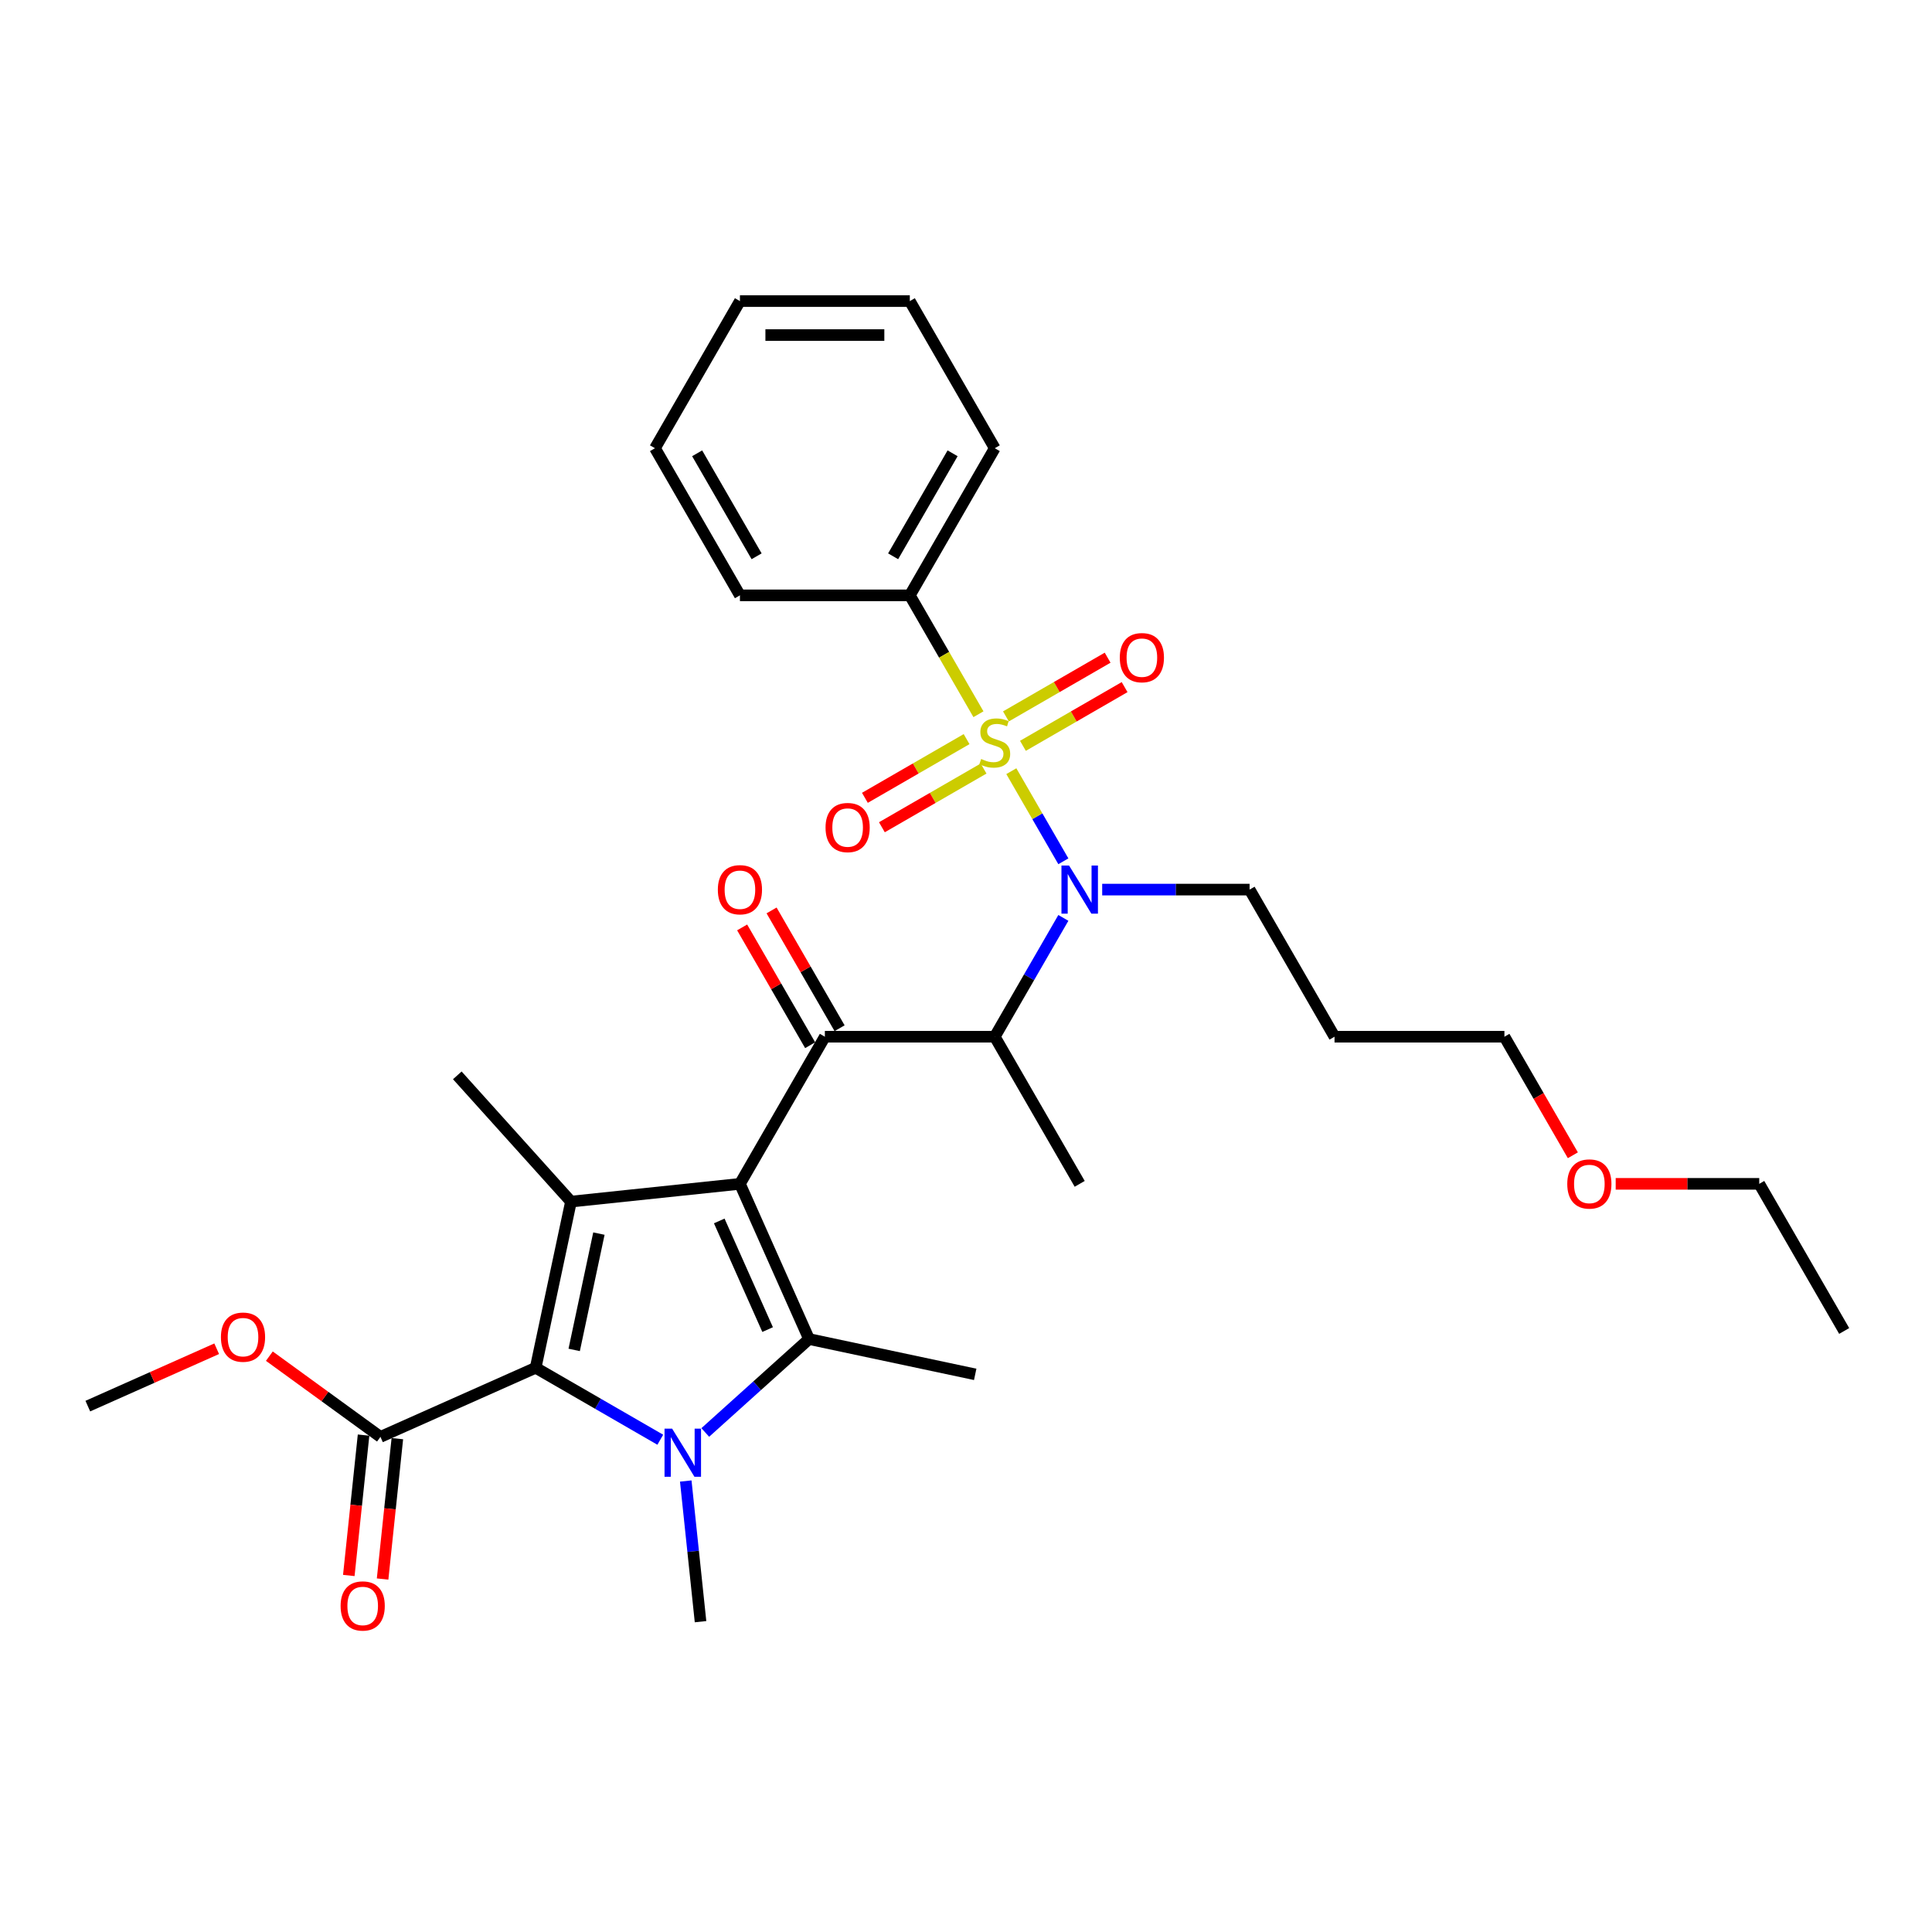 <?xml version='1.0' encoding='iso-8859-1'?>
<svg version='1.1' baseProfile='full'
              xmlns='http://www.w3.org/2000/svg'
                      xmlns:rdkit='http://www.rdkit.org/xml'
                      xmlns:xlink='http://www.w3.org/1999/xlink'
                  xml:space='preserve'
width='1000px' height='1000px' viewBox='0 0 1000 1000'>
<!-- END OF HEADER -->
<rect style='opacity:1.0;fill:#FFFFFF;stroke:none' width='1000' height='1000' x='0' y='0'> </rect>
<path class='bond-0' d='M 570.493,460.453 L 608.638,460.453' style='fill:none;fill-rule:evenodd;stroke:#0000FF;stroke-width:6px;stroke-linecap:butt;stroke-linejoin:miter;stroke-opacity:1' />
<path class='bond-0' d='M 608.638,460.453 L 646.783,460.453' style='fill:none;fill-rule:evenodd;stroke:#000000;stroke-width:6px;stroke-linecap:butt;stroke-linejoin:miter;stroke-opacity:1' />
<path class='bond-1' d='M 550.393,475.103 L 532.638,505.854' style='fill:none;fill-rule:evenodd;stroke:#0000FF;stroke-width:6px;stroke-linecap:butt;stroke-linejoin:miter;stroke-opacity:1' />
<path class='bond-1' d='M 532.638,505.854 L 514.884,536.605' style='fill:none;fill-rule:evenodd;stroke:#000000;stroke-width:6px;stroke-linecap:butt;stroke-linejoin:miter;stroke-opacity:1' />
<path class='bond-2' d='M 550.393,445.804 L 536.928,422.483' style='fill:none;fill-rule:evenodd;stroke:#0000FF;stroke-width:6px;stroke-linecap:butt;stroke-linejoin:miter;stroke-opacity:1' />
<path class='bond-2' d='M 536.928,422.483 L 523.464,399.161' style='fill:none;fill-rule:evenodd;stroke:#CCCC00;stroke-width:6px;stroke-linecap:butt;stroke-linejoin:miter;stroke-opacity:1' />
<path class='bond-3' d='M 470.918,308.15 L 514.884,231.999' style='fill:none;fill-rule:evenodd;stroke:#000000;stroke-width:6px;stroke-linecap:butt;stroke-linejoin:miter;stroke-opacity:1' />
<path class='bond-3' d='M 462.283,287.934 L 493.059,234.628' style='fill:none;fill-rule:evenodd;stroke:#000000;stroke-width:6px;stroke-linecap:butt;stroke-linejoin:miter;stroke-opacity:1' />
<path class='bond-4' d='M 470.918,308.15 L 382.986,308.15' style='fill:none;fill-rule:evenodd;stroke:#000000;stroke-width:6px;stroke-linecap:butt;stroke-linejoin:miter;stroke-opacity:1' />
<path class='bond-5' d='M 470.918,308.15 L 488.683,338.919' style='fill:none;fill-rule:evenodd;stroke:#000000;stroke-width:6px;stroke-linecap:butt;stroke-linejoin:miter;stroke-opacity:1' />
<path class='bond-5' d='M 488.683,338.919 L 506.447,369.687' style='fill:none;fill-rule:evenodd;stroke:#CCCC00;stroke-width:6px;stroke-linecap:butt;stroke-linejoin:miter;stroke-opacity:1' />
<path class='bond-6' d='M 426.952,536.605 L 382.986,612.756' style='fill:none;fill-rule:evenodd;stroke:#000000;stroke-width:6px;stroke-linecap:butt;stroke-linejoin:miter;stroke-opacity:1' />
<path class='bond-7' d='M 434.567,532.208 L 416.965,501.721' style='fill:none;fill-rule:evenodd;stroke:#000000;stroke-width:6px;stroke-linecap:butt;stroke-linejoin:miter;stroke-opacity:1' />
<path class='bond-7' d='M 416.965,501.721 L 399.364,471.234' style='fill:none;fill-rule:evenodd;stroke:#FF0000;stroke-width:6px;stroke-linecap:butt;stroke-linejoin:miter;stroke-opacity:1' />
<path class='bond-7' d='M 419.337,541.001 L 401.735,510.514' style='fill:none;fill-rule:evenodd;stroke:#000000;stroke-width:6px;stroke-linecap:butt;stroke-linejoin:miter;stroke-opacity:1' />
<path class='bond-7' d='M 401.735,510.514 L 384.133,480.027' style='fill:none;fill-rule:evenodd;stroke:#FF0000;stroke-width:6px;stroke-linecap:butt;stroke-linejoin:miter;stroke-opacity:1' />
<path class='bond-8' d='M 426.952,536.605 L 514.884,536.605' style='fill:none;fill-rule:evenodd;stroke:#000000;stroke-width:6px;stroke-linecap:butt;stroke-linejoin:miter;stroke-opacity:1' />
<path class='bond-9' d='M 514.884,536.605 L 558.85,612.756' style='fill:none;fill-rule:evenodd;stroke:#000000;stroke-width:6px;stroke-linecap:butt;stroke-linejoin:miter;stroke-opacity:1' />
<path class='bond-10' d='M 500.305,382.565 L 473.988,397.759' style='fill:none;fill-rule:evenodd;stroke:#CCCC00;stroke-width:6px;stroke-linecap:butt;stroke-linejoin:miter;stroke-opacity:1' />
<path class='bond-10' d='M 473.988,397.759 L 447.672,412.953' style='fill:none;fill-rule:evenodd;stroke:#FF0000;stroke-width:6px;stroke-linecap:butt;stroke-linejoin:miter;stroke-opacity:1' />
<path class='bond-10' d='M 509.098,397.796 L 482.782,412.99' style='fill:none;fill-rule:evenodd;stroke:#CCCC00;stroke-width:6px;stroke-linecap:butt;stroke-linejoin:miter;stroke-opacity:1' />
<path class='bond-10' d='M 482.782,412.99 L 456.465,428.184' style='fill:none;fill-rule:evenodd;stroke:#FF0000;stroke-width:6px;stroke-linecap:butt;stroke-linejoin:miter;stroke-opacity:1' />
<path class='bond-11' d='M 529.464,386.038 L 555.78,370.844' style='fill:none;fill-rule:evenodd;stroke:#CCCC00;stroke-width:6px;stroke-linecap:butt;stroke-linejoin:miter;stroke-opacity:1' />
<path class='bond-11' d='M 555.78,370.844 L 582.097,355.65' style='fill:none;fill-rule:evenodd;stroke:#FF0000;stroke-width:6px;stroke-linecap:butt;stroke-linejoin:miter;stroke-opacity:1' />
<path class='bond-11' d='M 520.67,370.808 L 546.987,355.614' style='fill:none;fill-rule:evenodd;stroke:#CCCC00;stroke-width:6px;stroke-linecap:butt;stroke-linejoin:miter;stroke-opacity:1' />
<path class='bond-11' d='M 546.987,355.614 L 573.304,340.42' style='fill:none;fill-rule:evenodd;stroke:#FF0000;stroke-width:6px;stroke-linecap:butt;stroke-linejoin:miter;stroke-opacity:1' />
<path class='bond-12' d='M 514.884,231.999 L 470.918,155.847' style='fill:none;fill-rule:evenodd;stroke:#000000;stroke-width:6px;stroke-linecap:butt;stroke-linejoin:miter;stroke-opacity:1' />
<path class='bond-13' d='M 382.986,308.15 L 339.02,231.999' style='fill:none;fill-rule:evenodd;stroke:#000000;stroke-width:6px;stroke-linecap:butt;stroke-linejoin:miter;stroke-opacity:1' />
<path class='bond-13' d='M 391.621,287.934 L 360.845,234.628' style='fill:none;fill-rule:evenodd;stroke:#000000;stroke-width:6px;stroke-linecap:butt;stroke-linejoin:miter;stroke-opacity:1' />
<path class='bond-14' d='M 470.918,155.847 L 382.986,155.847' style='fill:none;fill-rule:evenodd;stroke:#000000;stroke-width:6px;stroke-linecap:butt;stroke-linejoin:miter;stroke-opacity:1' />
<path class='bond-14' d='M 457.728,173.433 L 396.176,173.433' style='fill:none;fill-rule:evenodd;stroke:#000000;stroke-width:6px;stroke-linecap:butt;stroke-linejoin:miter;stroke-opacity:1' />
<path class='bond-15' d='M 646.783,460.453 L 690.749,536.605' style='fill:none;fill-rule:evenodd;stroke:#000000;stroke-width:6px;stroke-linecap:butt;stroke-linejoin:miter;stroke-opacity:1' />
<path class='bond-16' d='M 690.749,536.605 L 778.681,536.605' style='fill:none;fill-rule:evenodd;stroke:#000000;stroke-width:6px;stroke-linecap:butt;stroke-linejoin:miter;stroke-opacity:1' />
<path class='bond-17' d='M 365.047,741.442 L 391.899,717.264' style='fill:none;fill-rule:evenodd;stroke:#0000FF;stroke-width:6px;stroke-linecap:butt;stroke-linejoin:miter;stroke-opacity:1' />
<path class='bond-17' d='M 391.899,717.264 L 418.751,693.086' style='fill:none;fill-rule:evenodd;stroke:#000000;stroke-width:6px;stroke-linecap:butt;stroke-linejoin:miter;stroke-opacity:1' />
<path class='bond-18' d='M 341.763,745.203 L 309.508,726.581' style='fill:none;fill-rule:evenodd;stroke:#0000FF;stroke-width:6px;stroke-linecap:butt;stroke-linejoin:miter;stroke-opacity:1' />
<path class='bond-18' d='M 309.508,726.581 L 277.253,707.958' style='fill:none;fill-rule:evenodd;stroke:#000000;stroke-width:6px;stroke-linecap:butt;stroke-linejoin:miter;stroke-opacity:1' />
<path class='bond-19' d='M 354.945,766.574 L 358.77,802.975' style='fill:none;fill-rule:evenodd;stroke:#0000FF;stroke-width:6px;stroke-linecap:butt;stroke-linejoin:miter;stroke-opacity:1' />
<path class='bond-19' d='M 358.77,802.975 L 362.596,839.375' style='fill:none;fill-rule:evenodd;stroke:#000000;stroke-width:6px;stroke-linecap:butt;stroke-linejoin:miter;stroke-opacity:1' />
<path class='bond-20' d='M 418.751,693.086 L 504.762,711.368' style='fill:none;fill-rule:evenodd;stroke:#000000;stroke-width:6px;stroke-linecap:butt;stroke-linejoin:miter;stroke-opacity:1' />
<path class='bond-21' d='M 418.751,693.086 L 382.986,612.756' style='fill:none;fill-rule:evenodd;stroke:#000000;stroke-width:6px;stroke-linecap:butt;stroke-linejoin:miter;stroke-opacity:1' />
<path class='bond-21' d='M 397.32,688.19 L 372.285,631.959' style='fill:none;fill-rule:evenodd;stroke:#000000;stroke-width:6px;stroke-linecap:butt;stroke-linejoin:miter;stroke-opacity:1' />
<path class='bond-22' d='M 382.986,612.756 L 295.536,621.948' style='fill:none;fill-rule:evenodd;stroke:#000000;stroke-width:6px;stroke-linecap:butt;stroke-linejoin:miter;stroke-opacity:1' />
<path class='bond-23' d='M 295.536,621.948 L 236.697,556.601' style='fill:none;fill-rule:evenodd;stroke:#000000;stroke-width:6px;stroke-linecap:butt;stroke-linejoin:miter;stroke-opacity:1' />
<path class='bond-24' d='M 295.536,621.948 L 277.253,707.958' style='fill:none;fill-rule:evenodd;stroke:#000000;stroke-width:6px;stroke-linecap:butt;stroke-linejoin:miter;stroke-opacity:1' />
<path class='bond-24' d='M 309.995,638.506 L 297.198,698.713' style='fill:none;fill-rule:evenodd;stroke:#000000;stroke-width:6px;stroke-linecap:butt;stroke-linejoin:miter;stroke-opacity:1' />
<path class='bond-25' d='M 277.253,707.958 L 196.923,743.724' style='fill:none;fill-rule:evenodd;stroke:#000000;stroke-width:6px;stroke-linecap:butt;stroke-linejoin:miter;stroke-opacity:1' />
<path class='bond-26' d='M 45.455,727.804 L 78.805,712.955' style='fill:none;fill-rule:evenodd;stroke:#000000;stroke-width:6px;stroke-linecap:butt;stroke-linejoin:miter;stroke-opacity:1' />
<path class='bond-26' d='M 78.805,712.955 L 112.155,698.107' style='fill:none;fill-rule:evenodd;stroke:#FF0000;stroke-width:6px;stroke-linecap:butt;stroke-linejoin:miter;stroke-opacity:1' />
<path class='bond-27' d='M 196.923,743.724 L 168.169,722.832' style='fill:none;fill-rule:evenodd;stroke:#000000;stroke-width:6px;stroke-linecap:butt;stroke-linejoin:miter;stroke-opacity:1' />
<path class='bond-27' d='M 168.169,722.832 L 139.414,701.941' style='fill:none;fill-rule:evenodd;stroke:#FF0000;stroke-width:6px;stroke-linecap:butt;stroke-linejoin:miter;stroke-opacity:1' />
<path class='bond-28' d='M 188.178,742.804 L 184.36,779.135' style='fill:none;fill-rule:evenodd;stroke:#000000;stroke-width:6px;stroke-linecap:butt;stroke-linejoin:miter;stroke-opacity:1' />
<path class='bond-28' d='M 184.36,779.135 L 180.541,815.465' style='fill:none;fill-rule:evenodd;stroke:#FF0000;stroke-width:6px;stroke-linecap:butt;stroke-linejoin:miter;stroke-opacity:1' />
<path class='bond-28' d='M 205.668,744.643 L 201.85,780.973' style='fill:none;fill-rule:evenodd;stroke:#000000;stroke-width:6px;stroke-linecap:butt;stroke-linejoin:miter;stroke-opacity:1' />
<path class='bond-28' d='M 201.85,780.973 L 198.031,817.303' style='fill:none;fill-rule:evenodd;stroke:#FF0000;stroke-width:6px;stroke-linecap:butt;stroke-linejoin:miter;stroke-opacity:1' />
<path class='bond-29' d='M 778.681,536.605 L 796.395,567.285' style='fill:none;fill-rule:evenodd;stroke:#000000;stroke-width:6px;stroke-linecap:butt;stroke-linejoin:miter;stroke-opacity:1' />
<path class='bond-29' d='M 796.395,567.285 L 814.108,597.966' style='fill:none;fill-rule:evenodd;stroke:#FF0000;stroke-width:6px;stroke-linecap:butt;stroke-linejoin:miter;stroke-opacity:1' />
<path class='bond-30' d='M 836.277,612.756 L 873.428,612.756' style='fill:none;fill-rule:evenodd;stroke:#FF0000;stroke-width:6px;stroke-linecap:butt;stroke-linejoin:miter;stroke-opacity:1' />
<path class='bond-30' d='M 873.428,612.756 L 910.579,612.756' style='fill:none;fill-rule:evenodd;stroke:#000000;stroke-width:6px;stroke-linecap:butt;stroke-linejoin:miter;stroke-opacity:1' />
<path class='bond-31' d='M 910.579,612.756 L 954.545,688.908' style='fill:none;fill-rule:evenodd;stroke:#000000;stroke-width:6px;stroke-linecap:butt;stroke-linejoin:miter;stroke-opacity:1' />
<path class='bond-32' d='M 339.02,231.999 L 382.986,155.847' style='fill:none;fill-rule:evenodd;stroke:#000000;stroke-width:6px;stroke-linecap:butt;stroke-linejoin:miter;stroke-opacity:1' />
<path  class='atom-0' d='M 553.346 448.002
L 561.506 461.192
Q 562.315 462.493, 563.616 464.85
Q 564.918 467.206, 564.988 467.347
L 564.988 448.002
L 568.294 448.002
L 568.294 472.904
L 564.883 472.904
L 556.125 458.484
Q 555.105 456.795, 554.014 454.861
Q 552.959 452.926, 552.642 452.328
L 552.642 472.904
L 549.407 472.904
L 549.407 448.002
L 553.346 448.002
' fill='#0000FF'/>
<path  class='atom-3' d='M 371.555 460.524
Q 371.555 454.544, 374.509 451.203
Q 377.464 447.861, 382.986 447.861
Q 388.508 447.861, 391.463 451.203
Q 394.417 454.544, 394.417 460.524
Q 394.417 466.573, 391.428 470.02
Q 388.438 473.432, 382.986 473.432
Q 377.499 473.432, 374.509 470.02
Q 371.555 466.608, 371.555 460.524
M 382.986 470.618
Q 386.785 470.618, 388.825 468.086
Q 390.9 465.518, 390.9 460.524
Q 390.9 455.635, 388.825 453.172
Q 386.785 450.675, 382.986 450.675
Q 379.187 450.675, 377.112 453.137
Q 375.072 455.599, 375.072 460.524
Q 375.072 465.553, 377.112 468.086
Q 379.187 470.618, 382.986 470.618
' fill='#FF0000'/>
<path  class='atom-5' d='M 507.85 392.849
Q 508.131 392.954, 509.292 393.447
Q 510.453 393.939, 511.719 394.256
Q 513.02 394.537, 514.286 394.537
Q 516.643 394.537, 518.015 393.411
Q 519.386 392.251, 519.386 390.246
Q 519.386 388.874, 518.683 388.03
Q 518.015 387.186, 516.96 386.729
Q 515.904 386.271, 514.146 385.744
Q 511.93 385.075, 510.593 384.442
Q 509.292 383.809, 508.342 382.473
Q 507.428 381.136, 507.428 378.885
Q 507.428 375.755, 509.538 373.82
Q 511.684 371.886, 515.904 371.886
Q 518.789 371.886, 522.06 373.257
L 521.251 375.966
Q 518.261 374.735, 516.01 374.735
Q 513.583 374.735, 512.246 375.755
Q 510.91 376.739, 510.945 378.463
Q 510.945 379.8, 511.613 380.609
Q 512.317 381.417, 513.302 381.875
Q 514.322 382.332, 516.01 382.86
Q 518.261 383.563, 519.598 384.266
Q 520.934 384.97, 521.884 386.412
Q 522.869 387.819, 522.869 390.246
Q 522.869 393.693, 520.547 395.557
Q 518.261 397.386, 514.427 397.386
Q 512.211 397.386, 510.523 396.894
Q 508.87 396.436, 506.9 395.627
L 507.85 392.849
' fill='#CCCC00'/>
<path  class='atom-6' d='M 427.302 428.338
Q 427.302 422.359, 430.256 419.017
Q 433.211 415.676, 438.733 415.676
Q 444.255 415.676, 447.209 419.017
Q 450.164 422.359, 450.164 428.338
Q 450.164 434.388, 447.174 437.835
Q 444.185 441.247, 438.733 441.247
Q 433.246 441.247, 430.256 437.835
Q 427.302 434.423, 427.302 428.338
M 438.733 438.433
Q 442.531 438.433, 444.572 435.9
Q 446.647 433.333, 446.647 428.338
Q 446.647 423.449, 444.572 420.987
Q 442.531 418.49, 438.733 418.49
Q 434.934 418.49, 432.859 420.952
Q 430.819 423.414, 430.819 428.338
Q 430.819 433.368, 432.859 435.9
Q 434.934 438.433, 438.733 438.433
' fill='#FF0000'/>
<path  class='atom-7' d='M 579.605 340.406
Q 579.605 334.427, 582.559 331.085
Q 585.514 327.744, 591.036 327.744
Q 596.558 327.744, 599.513 331.085
Q 602.467 334.427, 602.467 340.406
Q 602.467 346.456, 599.477 349.903
Q 596.488 353.314, 591.036 353.314
Q 585.549 353.314, 582.559 349.903
Q 579.605 346.491, 579.605 340.406
M 591.036 350.501
Q 594.835 350.501, 596.875 347.968
Q 598.95 345.4, 598.95 340.406
Q 598.95 335.517, 596.875 333.055
Q 594.835 330.557, 591.036 330.557
Q 587.237 330.557, 585.162 333.02
Q 583.122 335.482, 583.122 340.406
Q 583.122 345.436, 585.162 347.968
Q 587.237 350.501, 591.036 350.501
' fill='#FF0000'/>
<path  class='atom-13' d='M 347.9 739.473
L 356.06 752.663
Q 356.869 753.965, 358.171 756.321
Q 359.472 758.678, 359.543 758.818
L 359.543 739.473
L 362.849 739.473
L 362.849 764.376
L 359.437 764.376
L 350.679 749.955
Q 349.659 748.267, 348.569 746.332
Q 347.513 744.397, 347.197 743.8
L 347.197 764.376
L 343.961 764.376
L 343.961 739.473
L 347.9 739.473
' fill='#0000FF'/>
<path  class='atom-22' d='M 114.353 692.109
Q 114.353 686.129, 117.308 682.788
Q 120.262 679.446, 125.785 679.446
Q 131.307 679.446, 134.261 682.788
Q 137.216 686.129, 137.216 692.109
Q 137.216 698.158, 134.226 701.605
Q 131.236 705.017, 125.785 705.017
Q 120.298 705.017, 117.308 701.605
Q 114.353 698.194, 114.353 692.109
M 125.785 702.203
Q 129.583 702.203, 131.623 699.671
Q 133.699 697.103, 133.699 692.109
Q 133.699 687.22, 131.623 684.758
Q 129.583 682.26, 125.785 682.26
Q 121.986 682.26, 119.911 684.722
Q 117.871 687.185, 117.871 692.109
Q 117.871 697.138, 119.911 699.671
Q 121.986 702.203, 125.785 702.203
' fill='#FF0000'/>
<path  class='atom-23' d='M 176.301 831.245
Q 176.301 825.265, 179.255 821.924
Q 182.21 818.582, 187.732 818.582
Q 193.254 818.582, 196.209 821.924
Q 199.163 825.265, 199.163 831.245
Q 199.163 837.294, 196.173 840.741
Q 193.184 844.153, 187.732 844.153
Q 182.245 844.153, 179.255 840.741
Q 176.301 837.329, 176.301 831.245
M 187.732 841.339
Q 191.531 841.339, 193.571 838.807
Q 195.646 836.239, 195.646 831.245
Q 195.646 826.355, 193.571 823.893
Q 191.531 821.396, 187.732 821.396
Q 183.933 821.396, 181.858 823.858
Q 179.818 826.32, 179.818 831.245
Q 179.818 836.274, 181.858 838.807
Q 183.933 841.339, 187.732 841.339
' fill='#FF0000'/>
<path  class='atom-27' d='M 811.216 612.827
Q 811.216 606.847, 814.17 603.506
Q 817.125 600.164, 822.647 600.164
Q 828.169 600.164, 831.124 603.506
Q 834.078 606.847, 834.078 612.827
Q 834.078 618.876, 831.089 622.323
Q 828.099 625.735, 822.647 625.735
Q 817.16 625.735, 814.17 622.323
Q 811.216 618.912, 811.216 612.827
M 822.647 622.921
Q 826.446 622.921, 828.486 620.389
Q 830.561 617.821, 830.561 612.827
Q 830.561 607.938, 828.486 605.475
Q 826.446 602.978, 822.647 602.978
Q 818.848 602.978, 816.773 605.44
Q 814.733 607.902, 814.733 612.827
Q 814.733 617.856, 816.773 620.389
Q 818.848 622.921, 822.647 622.921
' fill='#FF0000'/>
</svg>
